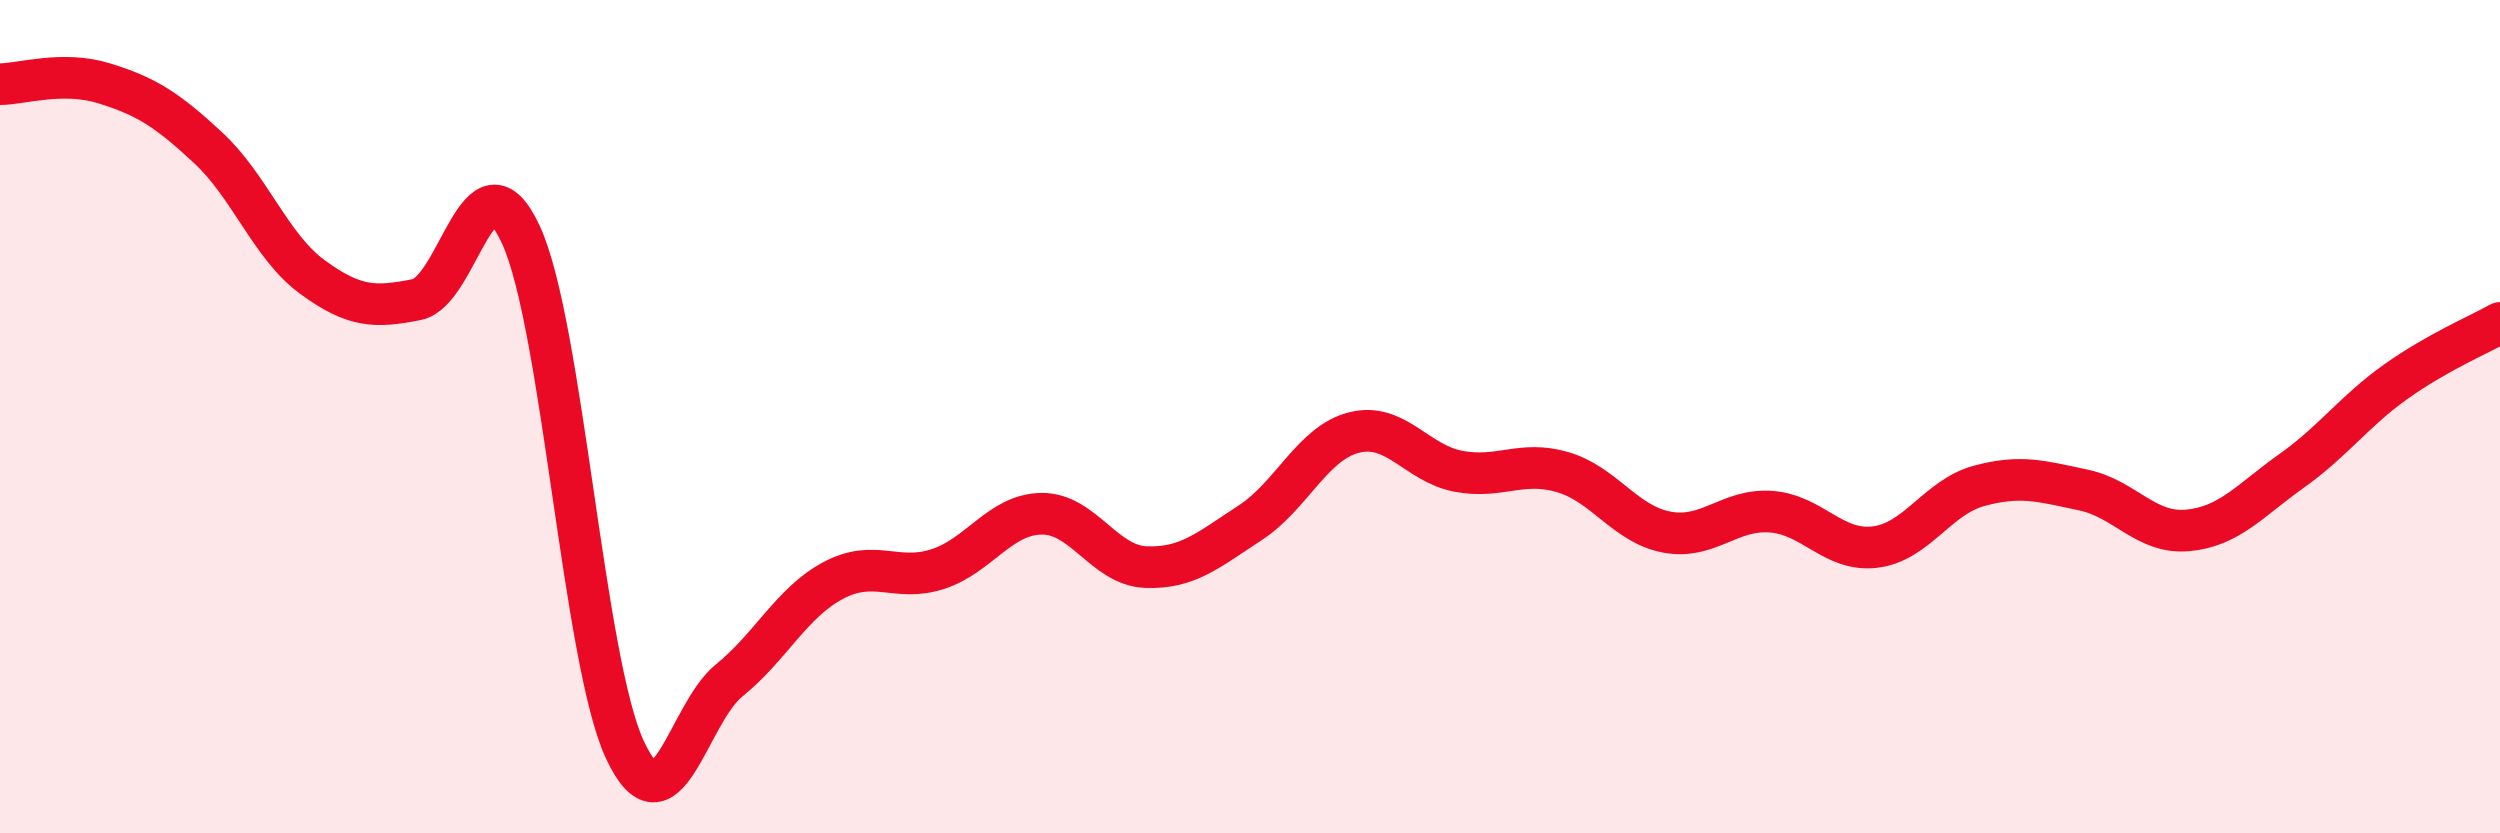 
    <svg width="60" height="20" viewBox="0 0 60 20" xmlns="http://www.w3.org/2000/svg">
      <path
        d="M 0,2.02 C 0.5,2.02 1.5,1.69 2.5,2 C 3.5,2.31 4,2.62 5,3.55 C 6,4.48 6.5,5.92 7.5,6.65 C 8.5,7.38 9,7.39 10,7.19 C 11,6.99 11.5,3.47 12.5,5.63 C 13.5,7.79 14,15.86 15,18 C 16,20.14 16.5,17.14 17.5,16.33 C 18.5,15.52 19,14.46 20,13.93 C 21,13.4 21.5,13.98 22.5,13.66 C 23.5,13.34 24,12.34 25,12.33 C 26,12.32 26.5,13.57 27.5,13.61 C 28.5,13.65 29,13.2 30,12.55 C 31,11.9 31.5,10.63 32.5,10.38 C 33.5,10.13 34,11.12 35,11.31 C 36,11.5 36.5,11.04 37.5,11.33 C 38.5,11.62 39,12.58 40,12.77 C 41,12.96 41.5,12.21 42.5,12.28 C 43.5,12.35 44,13.25 45,13.13 C 46,13.01 46.5,11.93 47.5,11.66 C 48.5,11.39 49,11.55 50,11.76 C 51,11.97 51.5,12.82 52.5,12.73 C 53.5,12.64 54,12.01 55,11.3 C 56,10.59 56.5,9.87 57.5,9.16 C 58.5,8.45 59.5,8.03 60,7.75L60 20L0 20Z"
        fill="#EB0A25"
        opacity="0.1"
        stroke-linecap="round"
        stroke-linejoin="round"
      />
      <path
        d="M 0,2.02 C 0.5,2.02 1.5,1.69 2.5,2 C 3.5,2.31 4,2.62 5,3.55 C 6,4.48 6.5,5.92 7.5,6.65 C 8.5,7.38 9,7.39 10,7.19 C 11,6.99 11.5,3.47 12.5,5.63 C 13.5,7.79 14,15.86 15,18 C 16,20.14 16.5,17.14 17.5,16.33 C 18.5,15.52 19,14.46 20,13.93 C 21,13.4 21.5,13.98 22.5,13.66 C 23.5,13.34 24,12.34 25,12.33 C 26,12.32 26.5,13.57 27.5,13.61 C 28.5,13.65 29,13.2 30,12.55 C 31,11.9 31.5,10.63 32.5,10.38 C 33.5,10.13 34,11.12 35,11.31 C 36,11.5 36.5,11.04 37.5,11.33 C 38.5,11.62 39,12.58 40,12.77 C 41,12.96 41.5,12.21 42.5,12.28 C 43.5,12.35 44,13.25 45,13.13 C 46,13.01 46.5,11.93 47.5,11.66 C 48.5,11.39 49,11.55 50,11.76 C 51,11.97 51.5,12.82 52.5,12.73 C 53.5,12.64 54,12.01 55,11.3 C 56,10.59 56.5,9.87 57.5,9.16 C 58.5,8.45 59.5,8.03 60,7.75"
        stroke="#EB0A25"
        stroke-width="1"
        fill="none"
        stroke-linecap="round"
        stroke-linejoin="round"
      />
    </svg>
  
